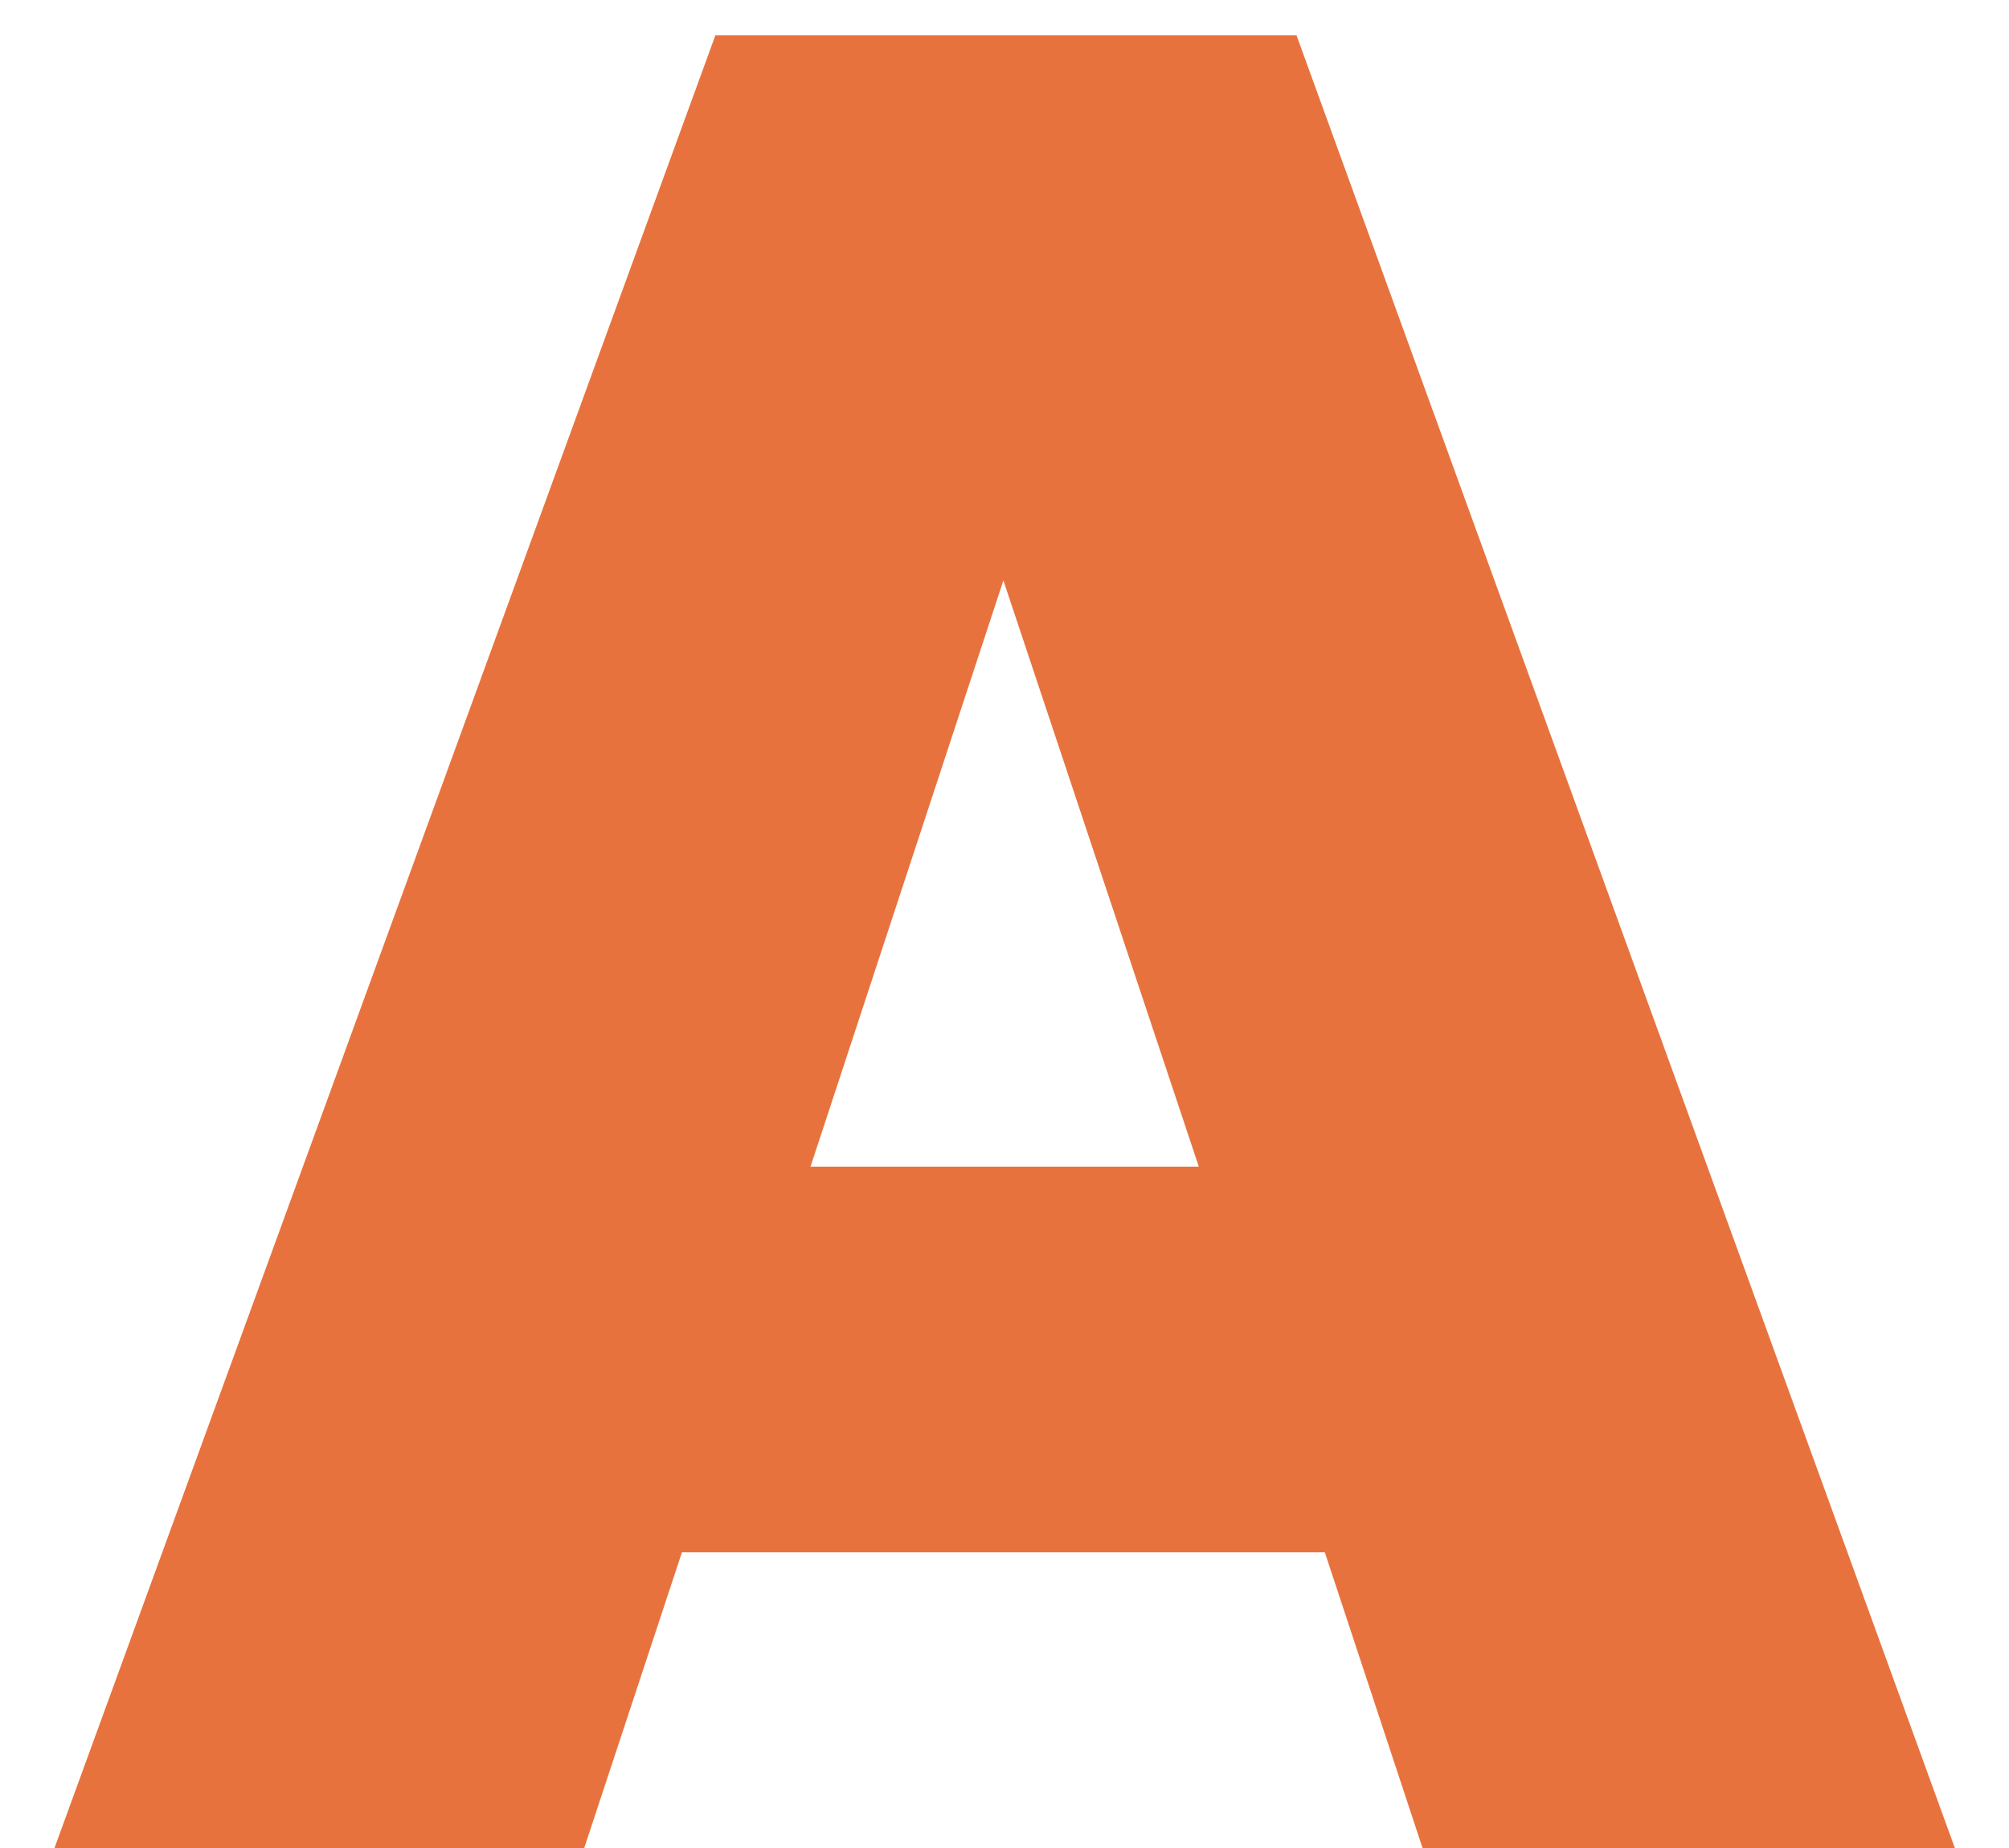 <svg xmlns="http://www.w3.org/2000/svg" width="25" height="23" viewBox="0 0 25 23" fill="none"><path d="M16.486 19.32H8.486L7.27 23H0.678L8.902 0.44H16.134L24.326 23H17.702L16.486 19.32ZM14.918 14.52L12.486 7.224L10.086 14.52H14.918Z" fill="#E8723D"></path></svg>